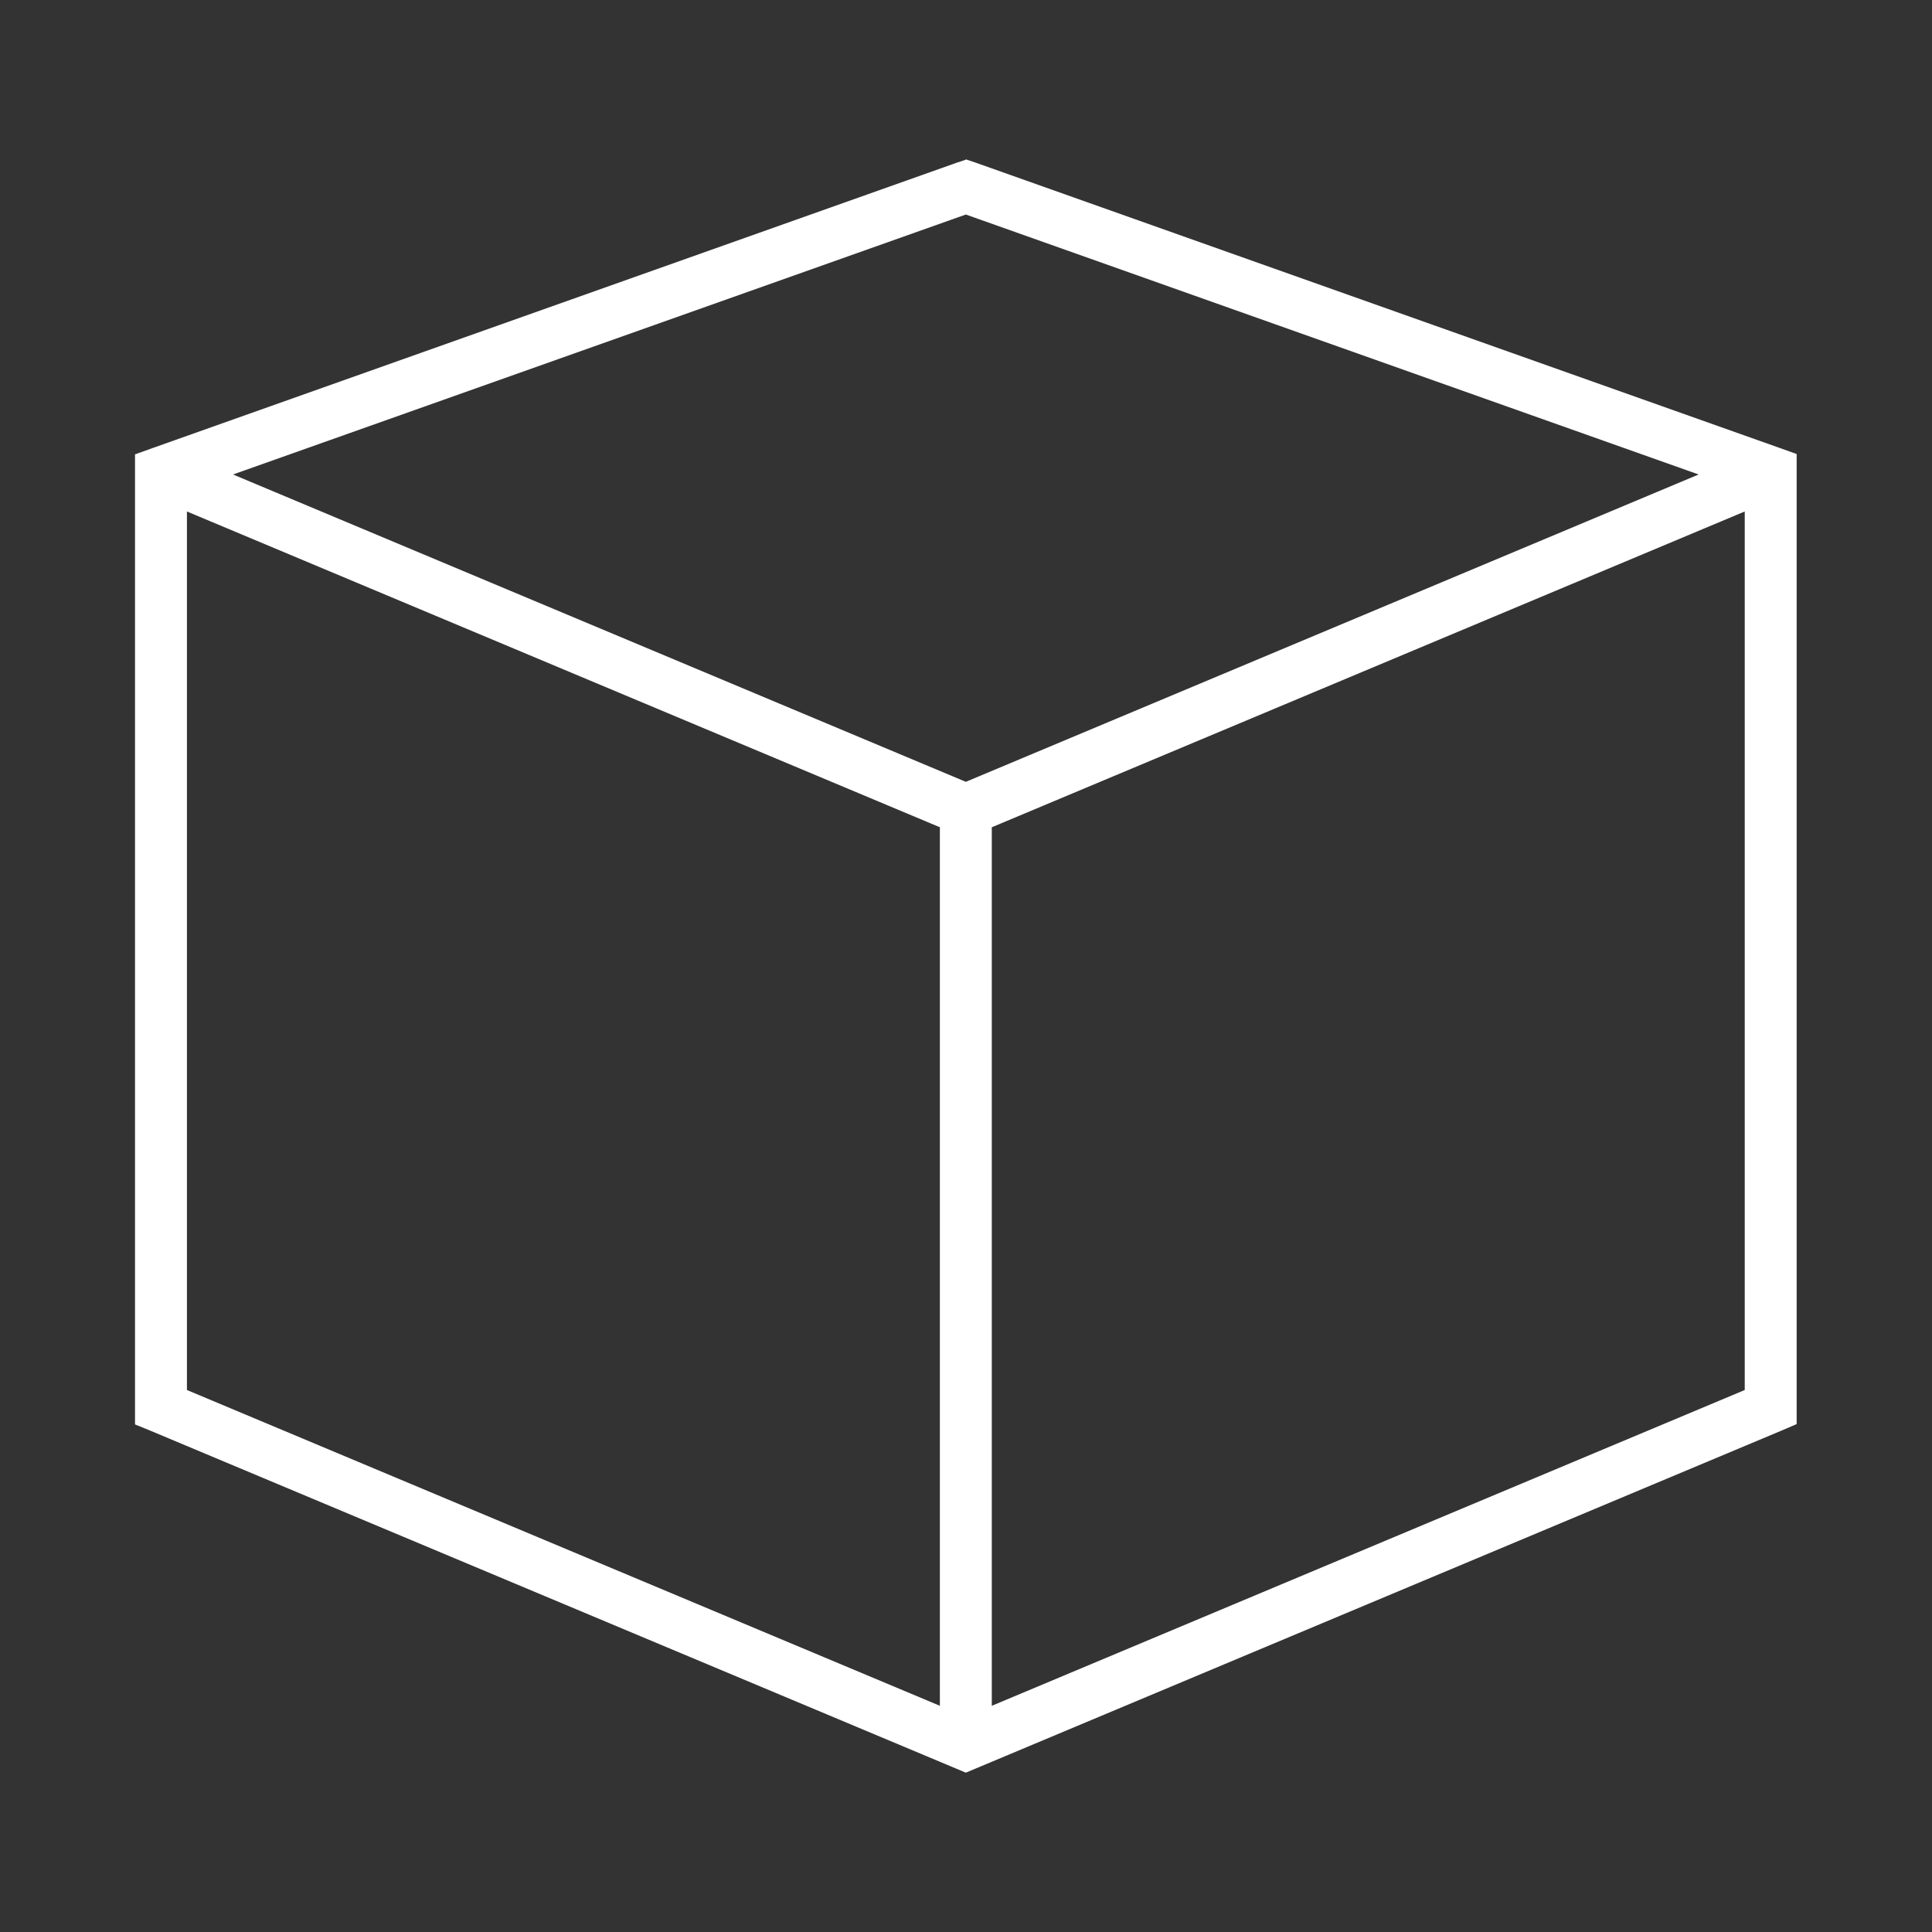 <?xml version="1.0" encoding="UTF-8"?>
<svg xmlns="http://www.w3.org/2000/svg" id="Layer_1" version="1.2" viewBox="0 0 595.3 595.3">
  <rect x="0" y="0" width="595.3" height="595.3" fill="#333333" stroke="none"/>
  <path d="M297.6,49.1l2.7.9,248,88,5.3,1.9v298.9l-4.9,2.1-248,104-3.1,1.3-3.1-1.3-248-104-4.9-2V140l5.3-1.9,248-88,2.7-.9h0ZM57.6,428.3l232,97.3V254.9L57.6,157.6v270.7ZM305.6,525.6l232-97.3V157.6l-232,97.3v270.7ZM297.6,66.1l-225.8,80.1,225.8,94.7,225.8-94.7-225.8-80.1Z" fill="#fff"></path>
</svg>
